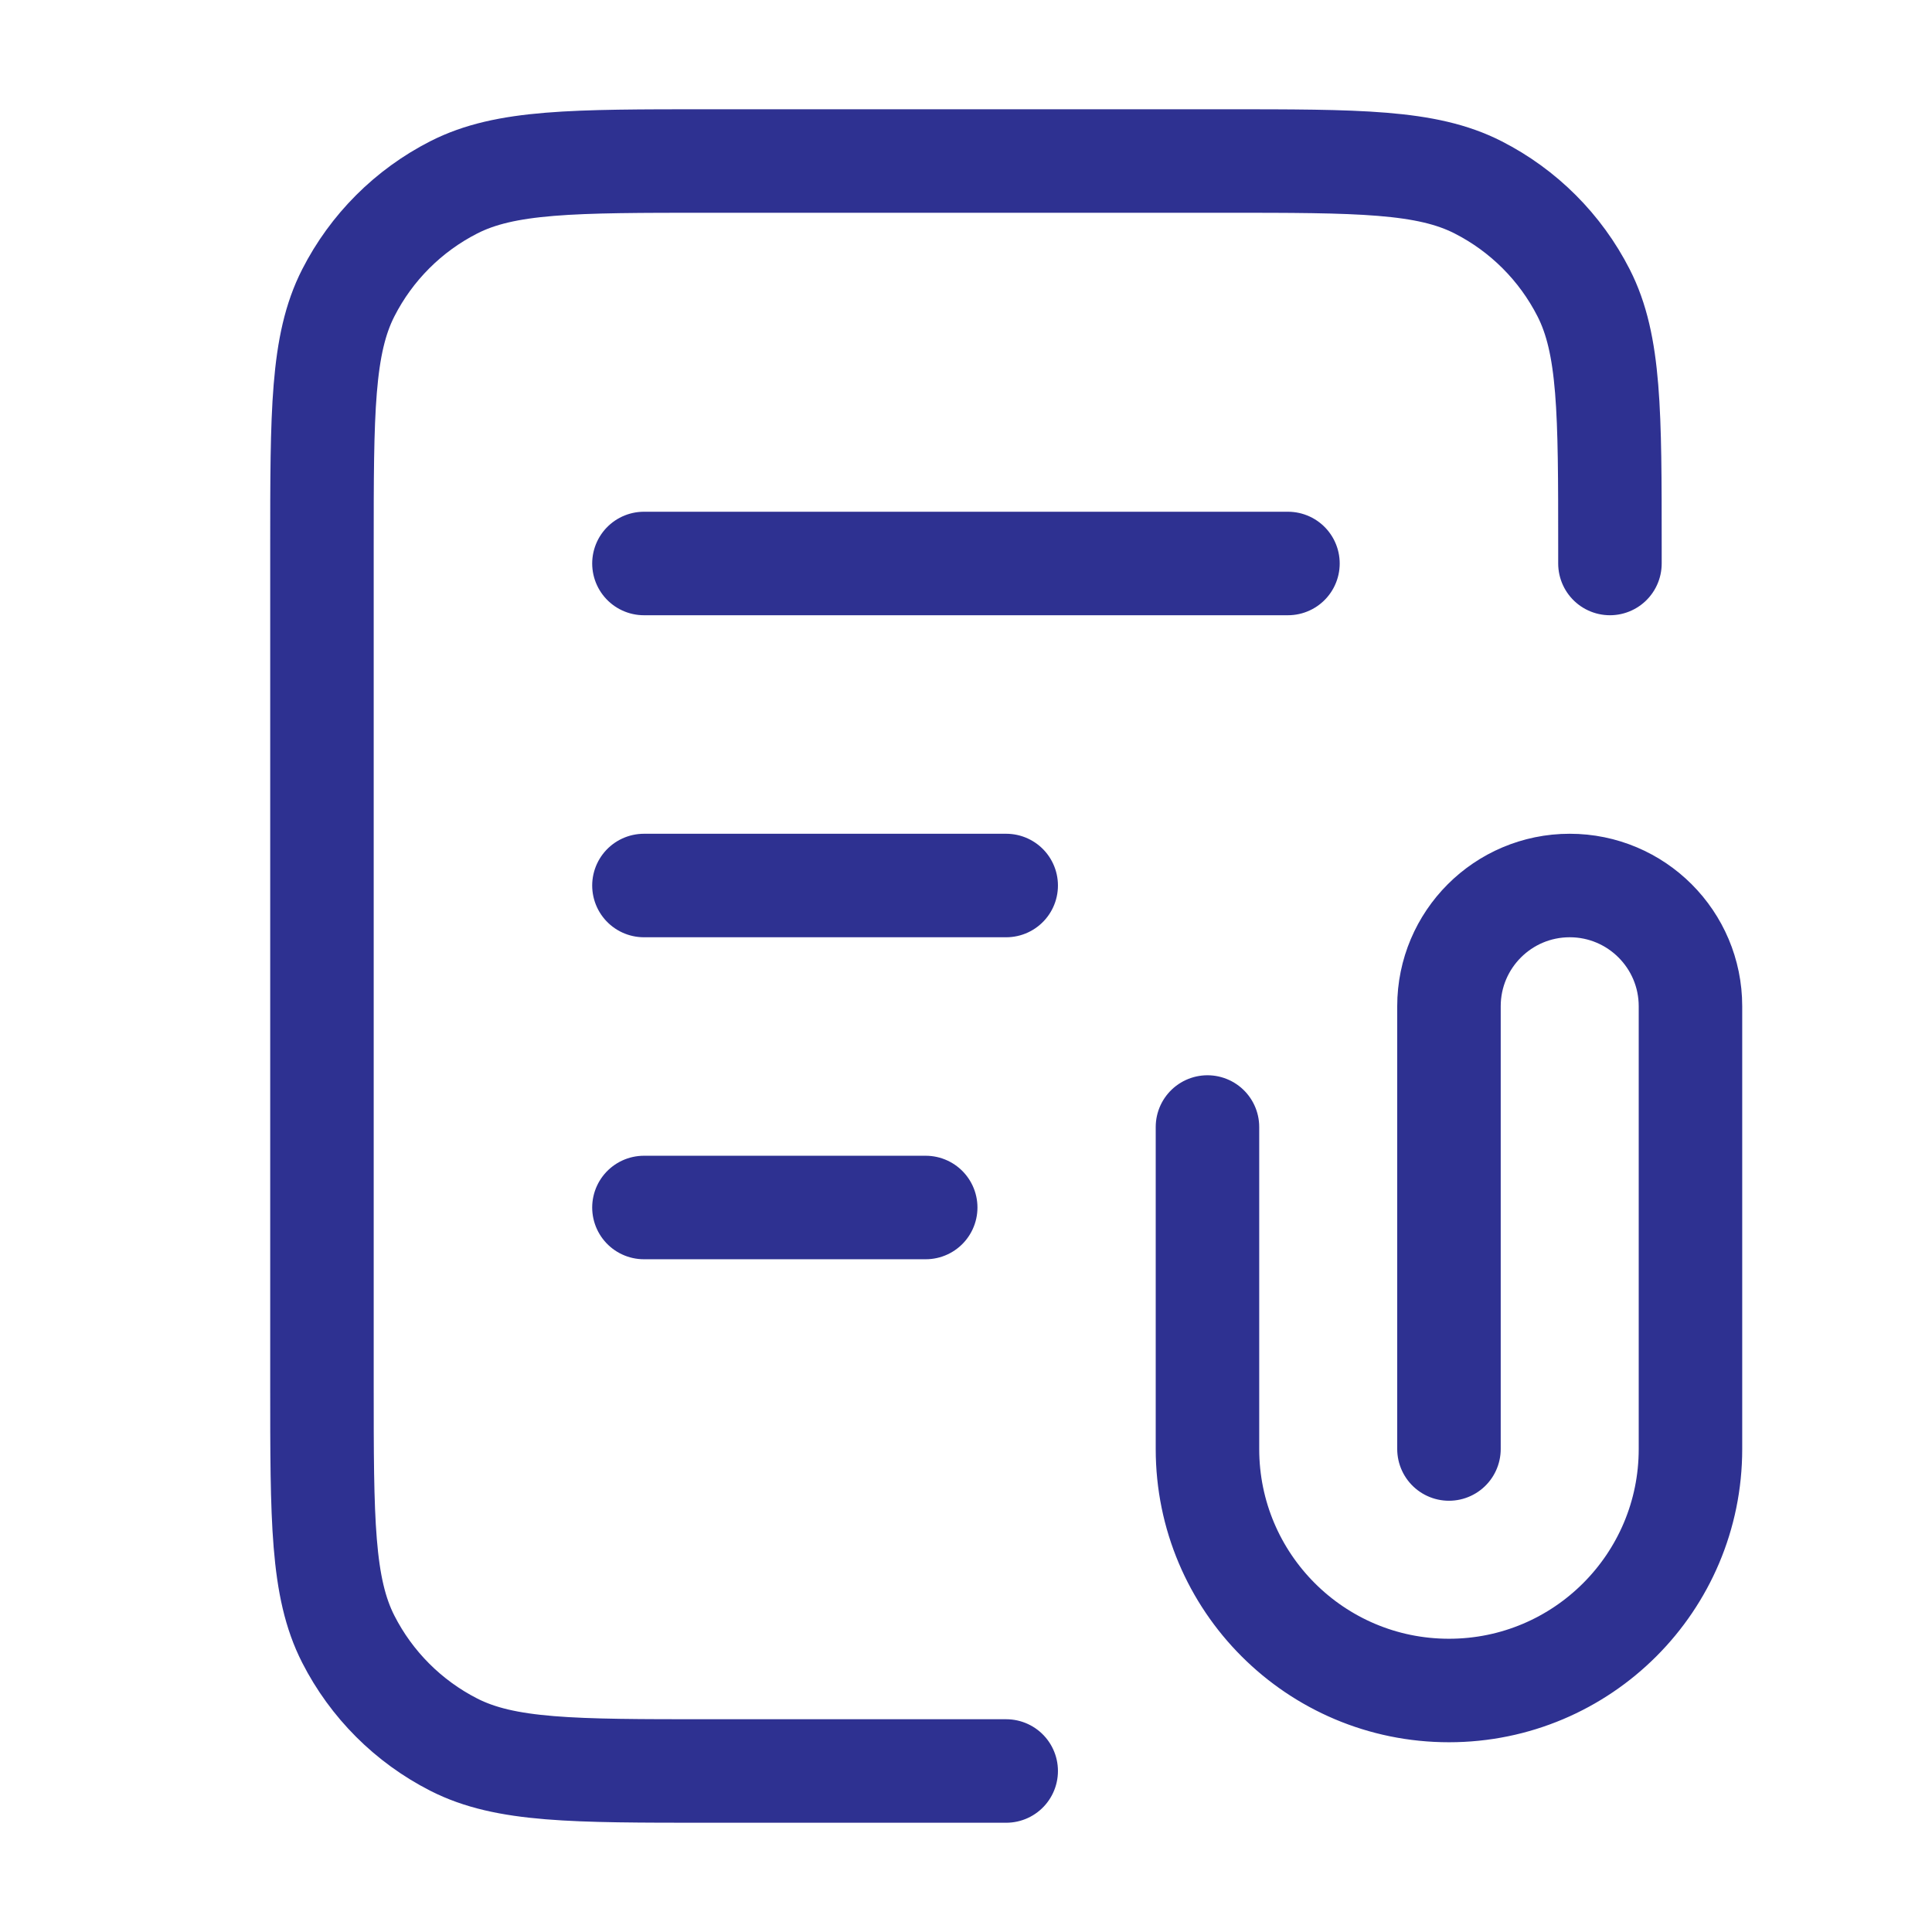 <svg width="56" height="56" viewBox="0 0 56 56" fill="none" xmlns="http://www.w3.org/2000/svg">
<path d="M46.665 16.333V15.867C46.665 11.946 46.665 9.986 45.902 8.489C45.231 7.172 44.16 6.101 42.843 5.43C41.346 4.667 39.386 4.667 35.465 4.667H20.532C16.612 4.667 14.652 4.667 13.154 5.43C11.837 6.101 10.766 7.172 10.095 8.489C9.332 9.986 9.332 11.946 9.332 15.867V40.133C9.332 44.054 9.332 46.014 10.095 47.511C10.766 48.828 11.837 49.899 13.154 50.57C14.652 51.333 16.612 51.333 20.532 51.333H29.165M29.165 25.667H18.665M26.832 35H18.665M37.332 16.333H18.665M41.999 42V29.167C41.999 27.234 43.566 25.667 45.499 25.667C47.432 25.667 48.999 27.234 48.999 29.167V42C48.999 45.866 45.865 49 41.999 49C38.133 49 34.999 45.866 34.999 42V32.667" stroke="#2E3191" stroke-width="3" stroke-linecap="round" stroke-linejoin="round"/>
</svg>

